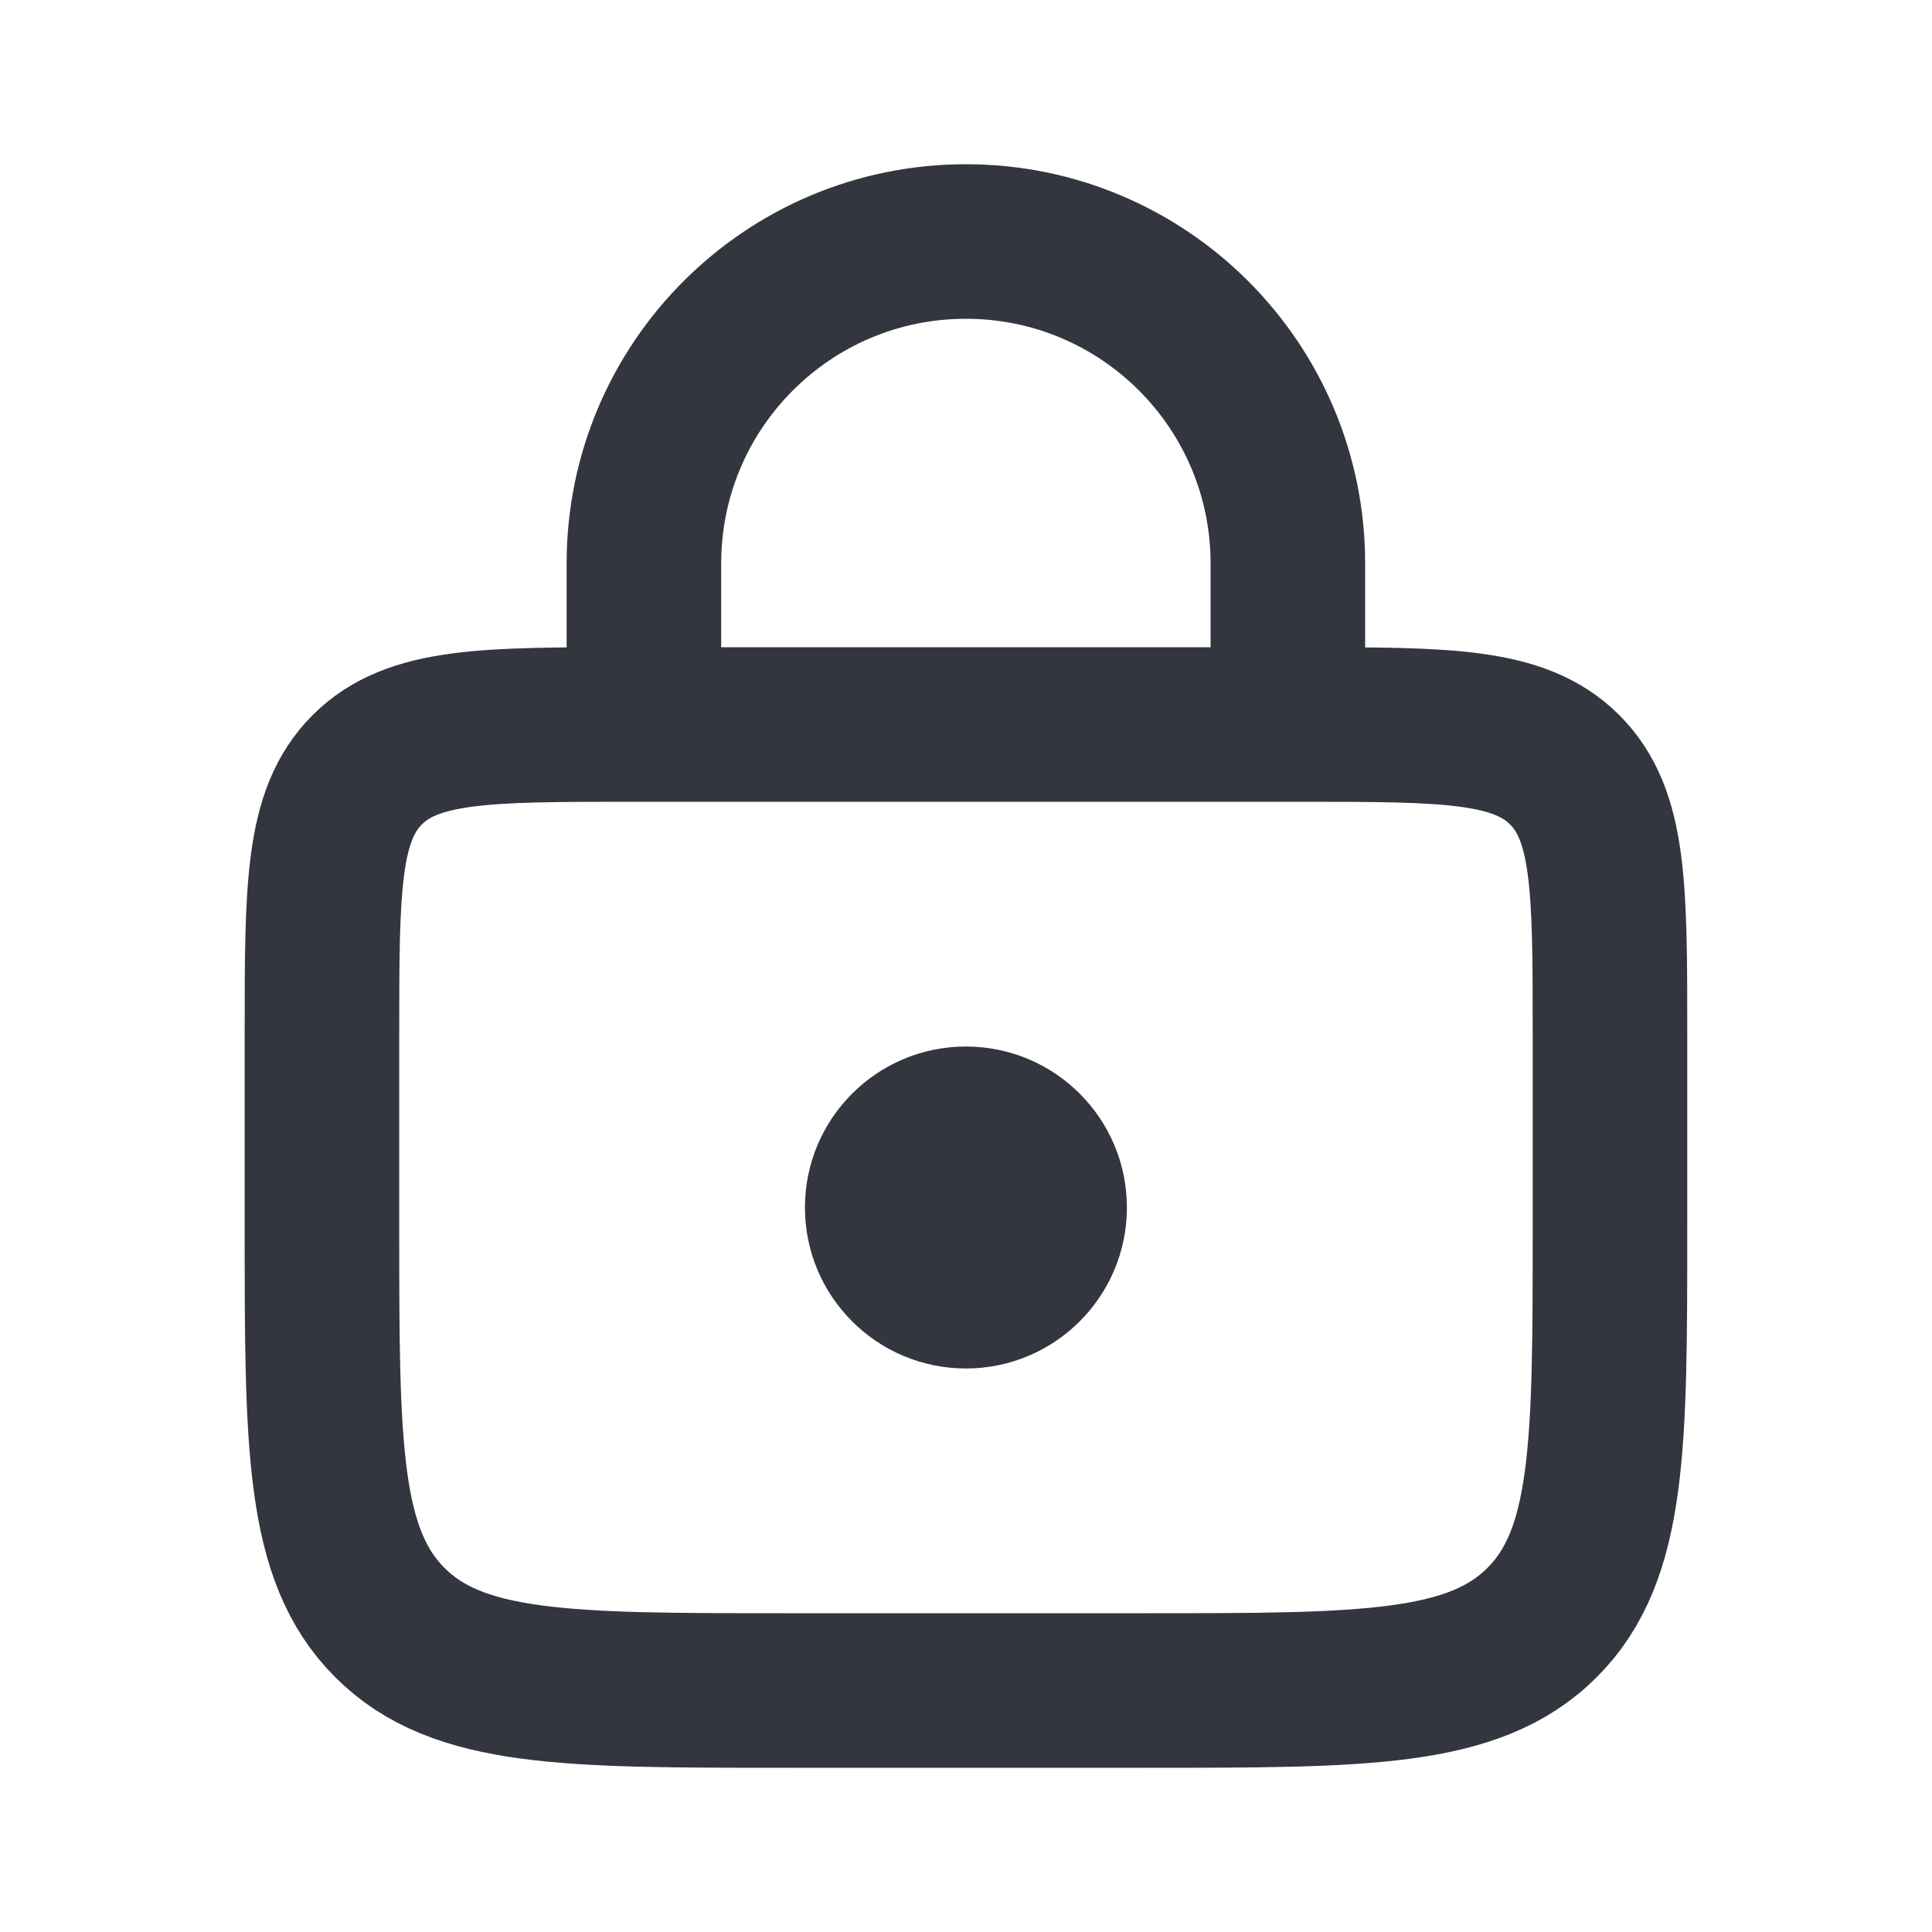 <svg width="25" height="25" viewBox="0 0 25 25" fill="none" xmlns="http://www.w3.org/2000/svg">
<path d="M4.166 13.375C4.166 11.489 4.166 10.547 4.752 9.961C5.338 9.375 6.28 9.375 8.166 9.375H16.833C18.718 9.375 19.661 9.375 20.247 9.961C20.833 10.547 20.833 11.489 20.833 13.375V15.875C20.833 18.703 20.833 20.118 19.954 20.996C19.075 21.875 17.661 21.875 14.833 21.875H10.166C7.338 21.875 5.923 21.875 5.045 20.996C4.166 20.118 4.166 18.703 4.166 15.875V13.375Z" stroke="#33363F" stroke-width="2"/>
<path d="M16.665 8.333V7.292C16.665 4.99 14.8 3.125 12.499 3.125V3.125C10.197 3.125 8.332 4.99 8.332 7.292V8.333" stroke="#33363F" stroke-width="2" stroke-linecap="round"/>
<circle cx="12.499" cy="15.625" r="2.083" fill="#33363F"/>
</svg>
